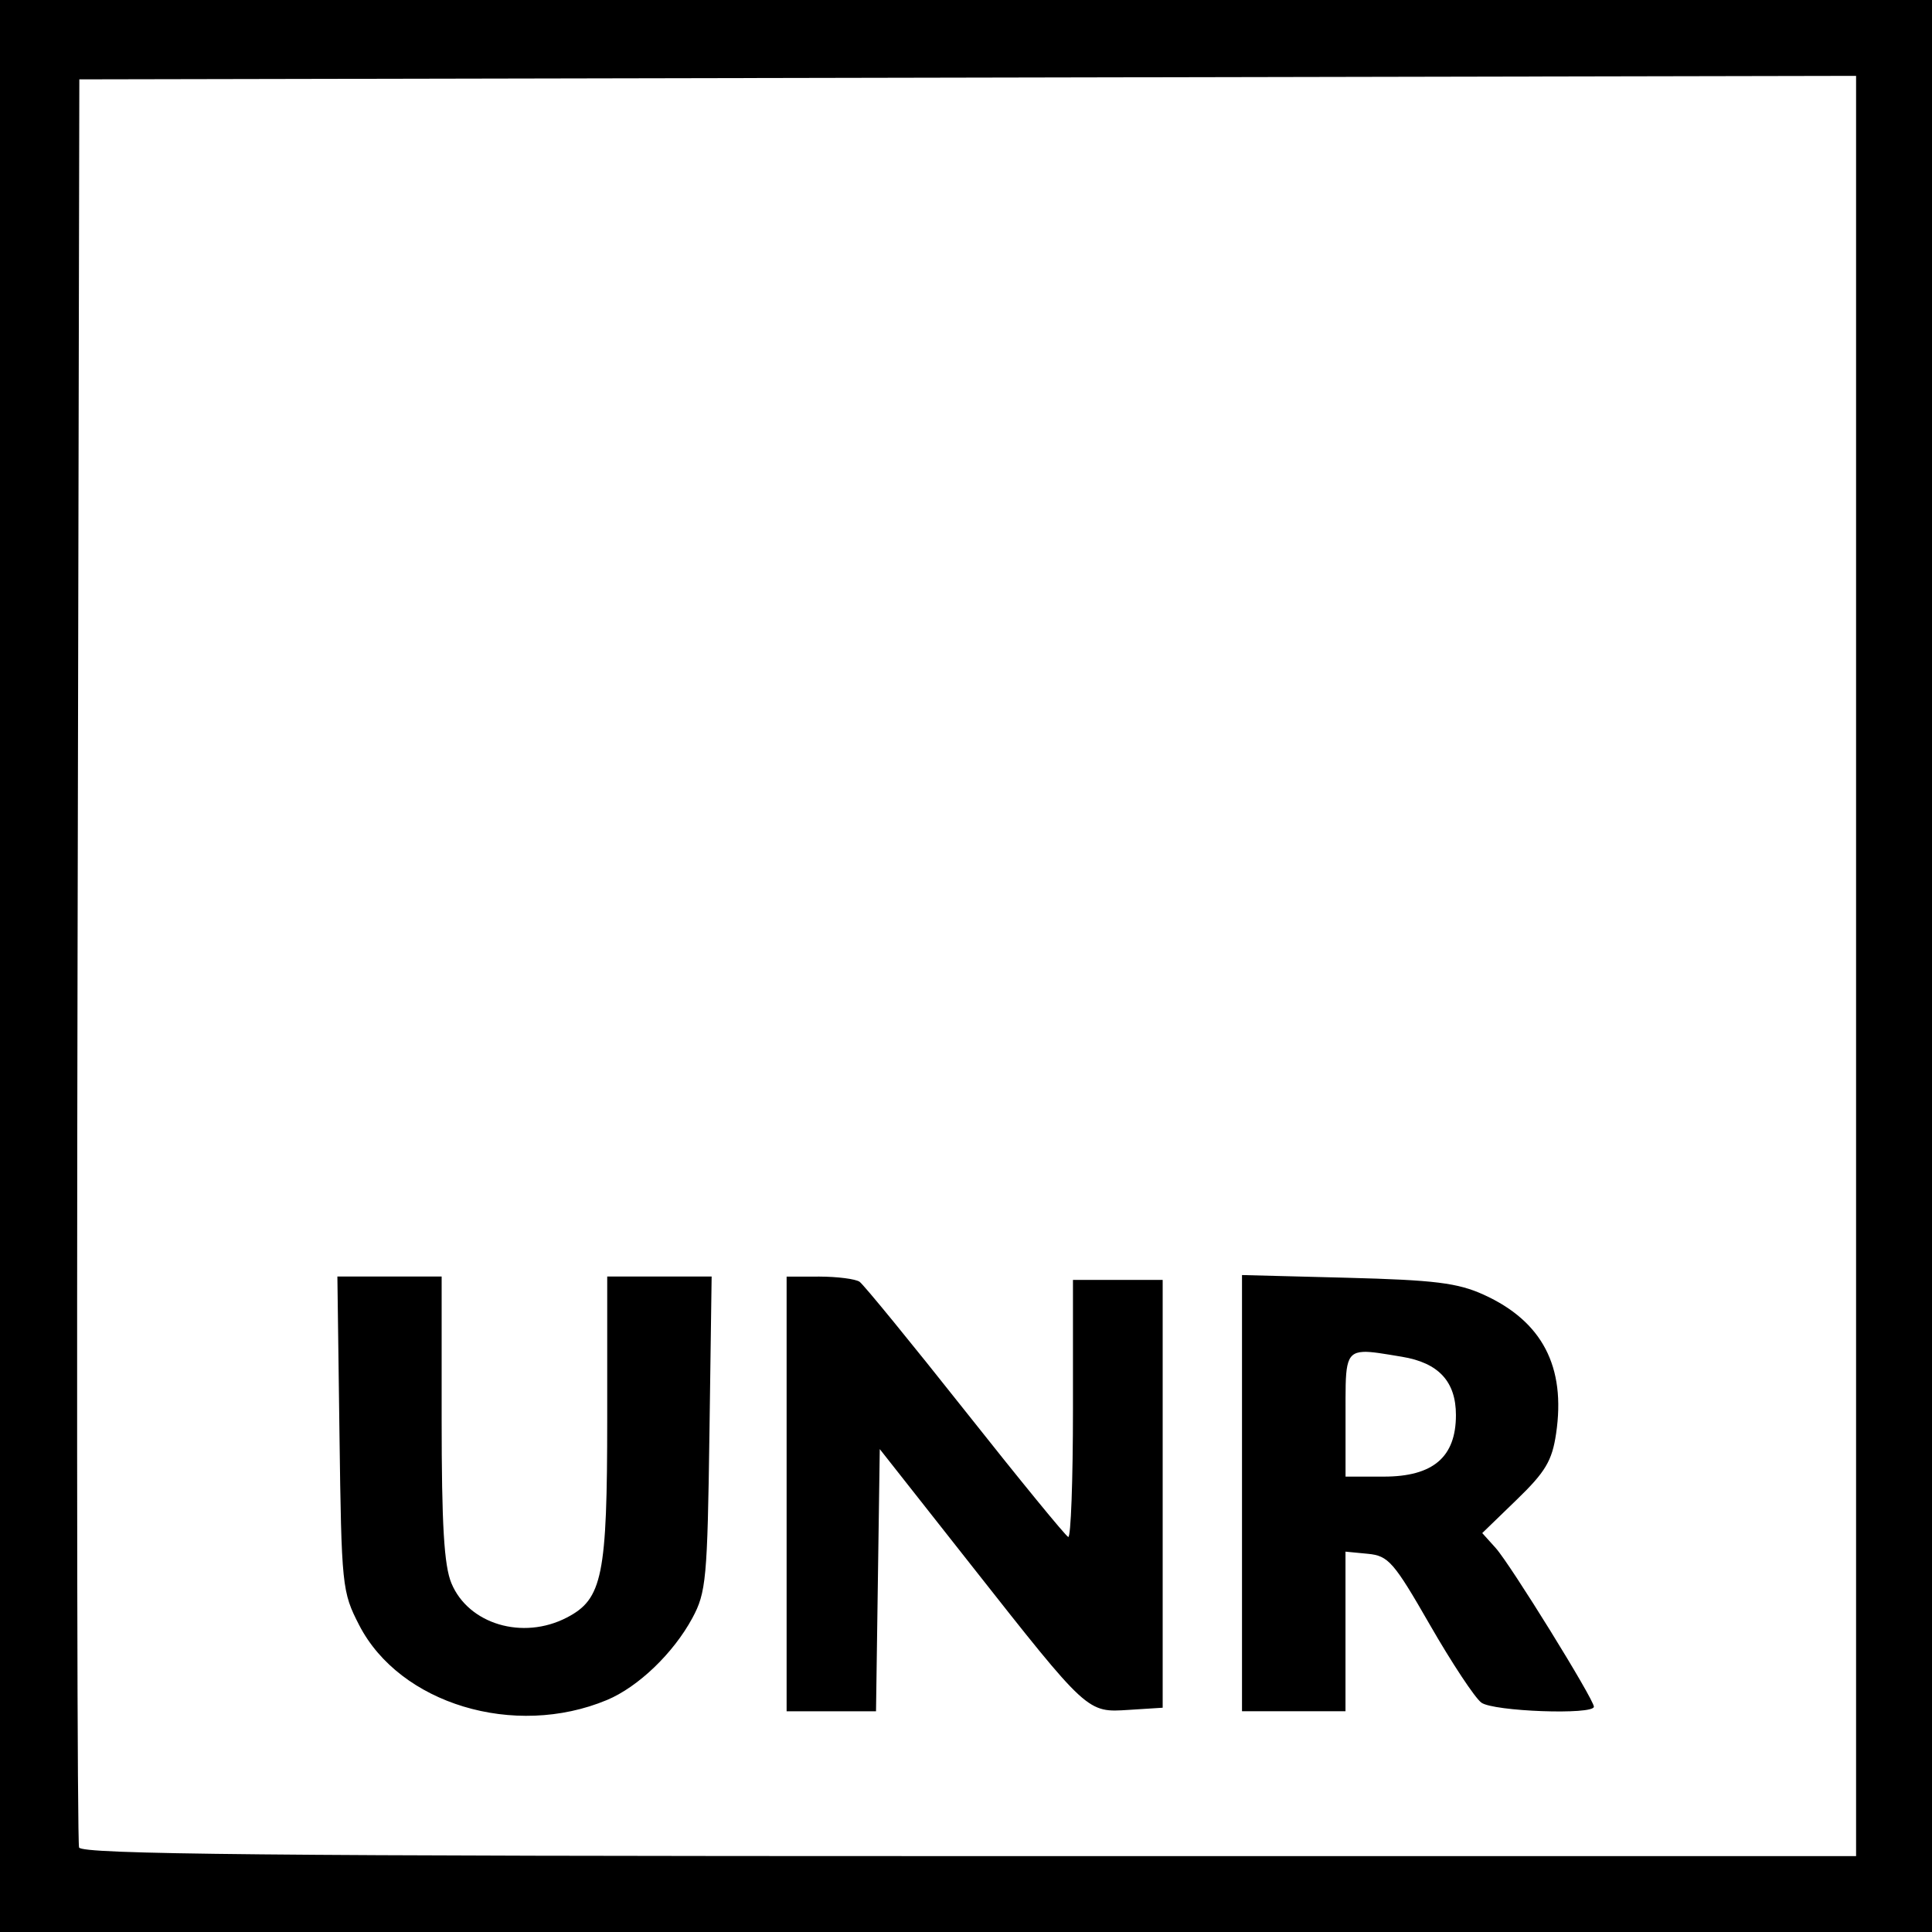 <?xml version="1.0" encoding="UTF-8" standalone="no"?>
<!-- Created with Inkscape (http://www.inkscape.org/) -->

<svg
   width="74.083mm"
   height="74.083mm"
   viewBox="0 0 74.083 74.083"
   version="1.1"
   id="svg5"
   inkscape:version="1.1.2 (b8e25be833, 2022-02-05)"
   sodipodi:docname="unr-logo.svg"
   xmlns:inkscape="http://www.inkscape.org/namespaces/inkscape"
   xmlns:sodipodi="http://sodipodi.sourceforge.net/DTD/sodipodi-0.dtd"
   xmlns="http://www.w3.org/2000/svg"
   xmlns:svg="http://www.w3.org/2000/svg">
  <sodipodi:namedview
     id="namedview7"
     pagecolor="#505050"
     bordercolor="#eeeeee"
     borderopacity="1"
     inkscape:pageshadow="0"
     inkscape:pageopacity="0"
     inkscape:pagecheckerboard="0"
     inkscape:document-units="mm"
     showgrid="false"
     fit-margin-top="0"
     fit-margin-left="0"
     fit-margin-right="0"
     fit-margin-bottom="0"
     inkscape:zoom="0.90583672"
     inkscape:cx="278.19583"
     inkscape:cy="65.133151"
     inkscape:window-width="1920"
     inkscape:window-height="1009"
     inkscape:window-x="-8"
     inkscape:window-y="-8"
     inkscape:window-maximized="1"
     inkscape:current-layer="layer1" />
  <defs
     id="defs2" />
  <g
     inkscape:label="Layer 1"
     inkscape:groupmode="layer"
     id="layer1"
     transform="translate(-62.922,-81.924)">
    <path
       id="rect165910"
       style="fill:#000000;fill-opacity:1;stroke:none;stroke-width:0.849;stroke-linecap:round;stroke-linejoin:round;stroke-opacity:1;paint-order:markers fill stroke"
       d="m 62.922,81.924 v 37.042 37.042 H 99.964 137.005 V 118.965 81.924 H 99.964 Z m 71.172,2.909 v 34.132 34.132 H 100.087 c -26.962,0 -34.033,-0.069 -34.133,-0.331 -0.069,-0.182 -0.095,-15.511 -0.058,-34.065 l 0.068,-33.734 34.065,-0.067 z m -23.547,45.983 v 8.362 8.363 h 1.984 1.984 v -3.06 -3.059 l 0.86,0.083 c 0.786,0.076 0.991,0.31 2.38,2.729 0.836,1.455 1.722,2.795 1.969,2.977 0.461,0.34 4.316,0.48 4.316,0.157 0,-0.284 -3.206,-5.465 -3.766,-6.086 l -0.515,-0.572 1.323,-1.281 c 1.101,-1.065 1.355,-1.491 1.509,-2.535 0.379,-2.562 -0.529,-4.303 -2.776,-5.324 -0.998,-0.453 -1.876,-0.562 -5.234,-0.65 z m -34.688,0.056 0.08,6.028 c 0.078,5.868 0.098,6.062 0.756,7.34 1.555,3.02 5.955,4.35 9.499,2.872 1.198,-0.5 2.546,-1.792 3.276,-3.142 0.53,-0.981 0.578,-1.5 0.656,-7.078 l 0.084,-6.019 h -2.002 -2.002 v 5.432 c 0,6.051 -0.18,6.937 -1.553,7.647 -1.686,0.872 -3.765,0.253 -4.42,-1.315 -0.284,-0.679 -0.376,-2.236 -0.376,-6.332 v -5.432 h -1.998 z m 17.226,0.004 v 8.334 8.334 h 1.714 1.714 l 0.072,-5.029 0.072,-5.025 3.509,4.453 c 4.501,5.712 4.434,5.649 6.05,5.546 l 1.289,-0.082 v -8.202 -8.202 h -1.72 -1.72 v 4.961 c 0,2.729 -0.081,4.931 -0.181,4.895 -0.1,-0.036 -1.877,-2.209 -3.95,-4.829 -2.073,-2.619 -3.897,-4.85 -4.052,-4.957 -0.156,-0.107 -0.849,-0.196 -1.54,-0.198 z m 22.101,2.886 c 0.321,-0.016 0.796,0.072 1.498,0.188 1.402,0.232 2.066,0.95 2.066,2.236 0,1.611 -0.877,2.359 -2.766,2.359 h -1.467 v -2.381 c 0,-1.831 -0.037,-2.366 0.67,-2.401 z" />
  </g>
</svg>
